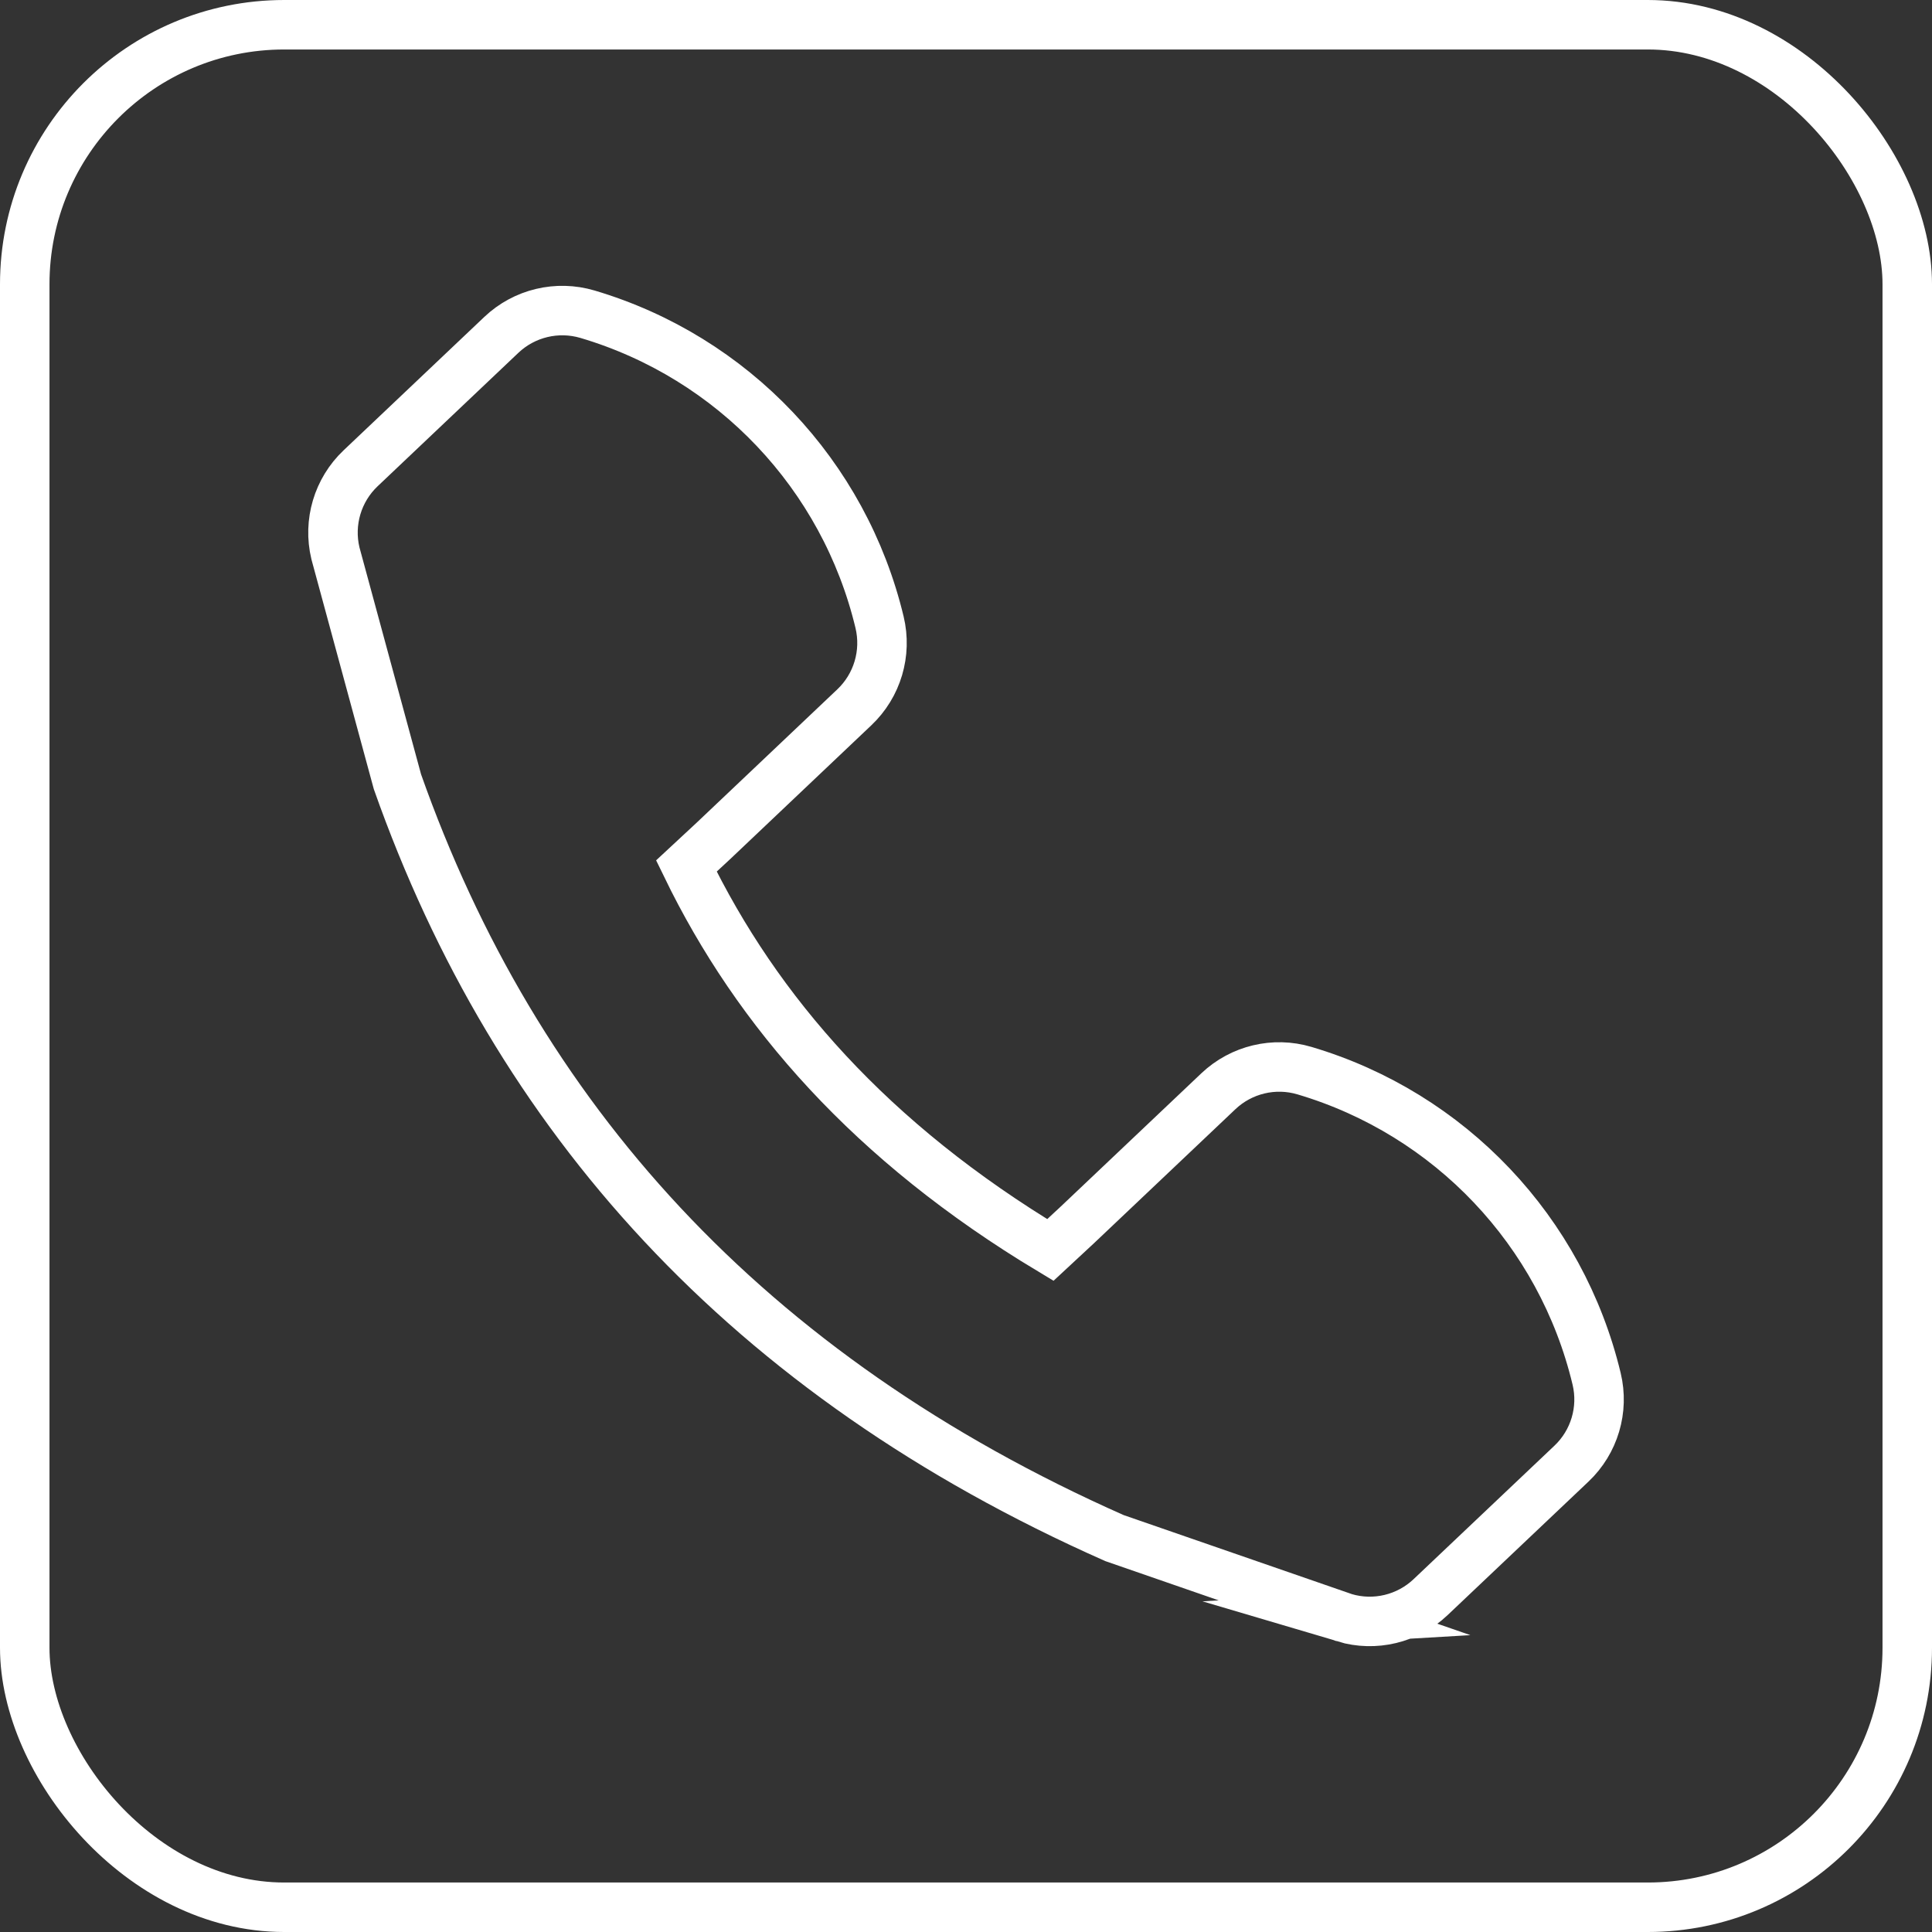 <?xml version="1.0" encoding="UTF-8"?>
<svg id="_レイヤー_2" data-name="レイヤー 2" xmlns="http://www.w3.org/2000/svg" viewBox="0 0 390.41 390.41">
  <rect x="0" y="0" width="390.41" height="390.41" fill="#333333" stroke="none"/>
  <defs>
    <style>
      .cls-1 {
        fill: none;
        stroke: #fff;
        stroke-miterlimit: 10;
        stroke-width: 10px;
      }
    </style>
  </defs>
  <g id="_レイヤー_1-2" data-name="レイヤー 1">
    <g>
      <path class="cls-1" d="M271.69,326.91c6.12,1.82,12.75.23,17.39-4.16l28.47-26.98c4.64-4.39,6.58-10.93,5.09-17.14h0c-7.14-29.82-29.64-53.56-59.04-62.28h0c-6.12-1.82-12.75-.23-17.39,4.16l-28.47,26.98-5.49,5.1c-36.18-21.75-59.25-48.12-73.55-77.59l5.51-5.12,28.43-26.95c4.65-4.4,6.59-10.95,5.1-17.18h0c-7.14-29.8-29.63-53.53-59.01-62.25h0c-6.14-1.82-12.78-.23-17.42,4.17l-28.43,26.95c-4.65,4.4-6.59,10.95-5.1,17.18l12.53,46.16c23.92,67.77,70.52,119.89,144.89,152.85l46.5,16.1Z"/>
      <rect class="cls-1" x="5" y="5" width="380.41" height="380.41" rx="52.44" ry="52.44"/>
    </g>
  </g>
</svg>